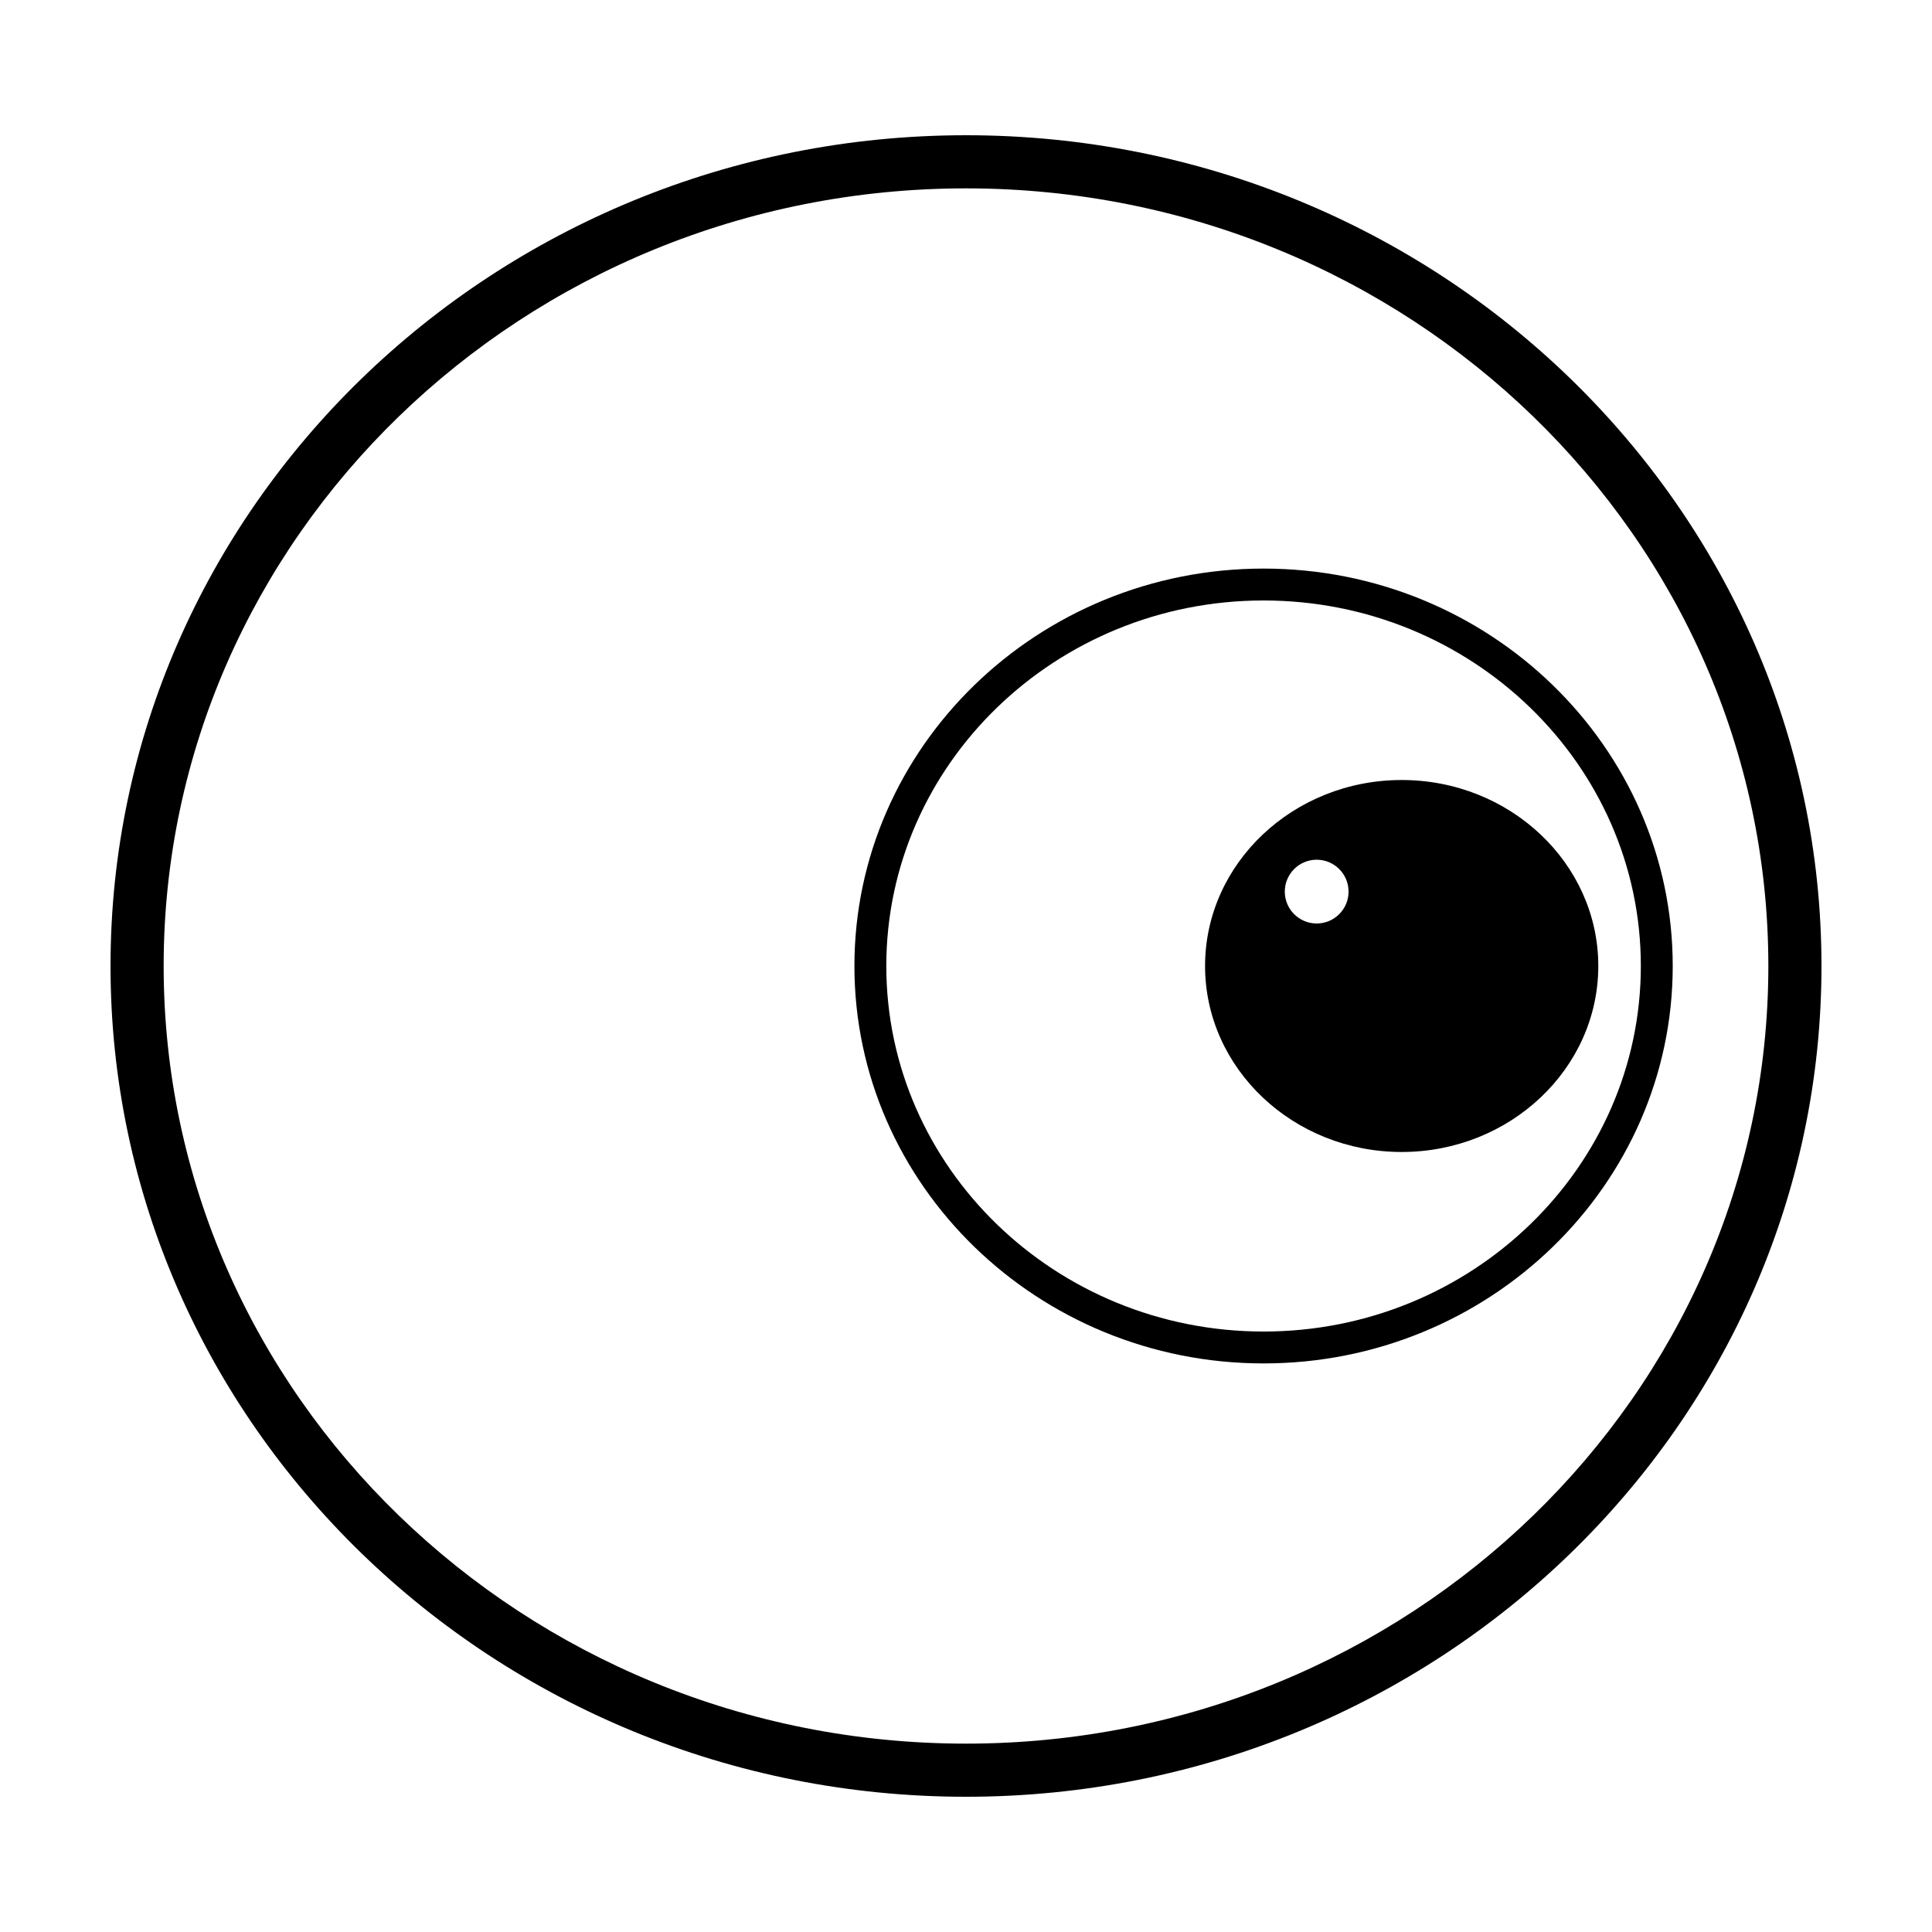 <?xml version="1.0" encoding="UTF-8"?>
<!-- The Best Svg Icon site in the world: iconSvg.co, Visit us! https://iconsvg.co -->
<svg fill="#000000" width="800px" height="800px" version="1.1" viewBox="144 144 512 512" xmlns="http://www.w3.org/2000/svg">
 <g>
  <path d="m400 179.84c-125.01 0-226.71 98.762-226.71 220.16 0 121.39 101.7 220.16 226.71 220.16 125.02 0 226.71-98.762 226.71-220.16-0.004-121.4-101.7-220.16-226.71-220.16zm0 426.24c-117.25 0-212.63-92.445-212.63-206.08 0-113.63 95.387-206.08 212.63-206.08s212.63 92.449 212.63 206.08c0 113.63-95.387 206.08-212.63 206.08z"/>
  <path d="m478.86 294.68c-59.789 0-108.43 47.242-108.43 105.32s48.645 105.32 108.43 105.32c59.785 0 108.43-47.246 108.43-105.32s-48.645-105.32-108.43-105.32zm0 202.19c-55.125 0-99.98-43.453-99.98-96.871 0-53.414 44.855-96.867 99.98-96.867s99.98 43.453 99.98 96.867c0 53.418-44.855 96.871-99.98 96.871z"/>
  <path d="m515.46 350.71c-28.73 0-52.105 22.113-52.105 49.289 0 27.18 23.371 49.289 52.105 49.289 28.73 0 52.105-22.105 52.105-49.289 0-27.176-23.371-49.289-52.105-49.289zm-14.078 29.574c0 4.664-3.785 8.449-8.449 8.449s-8.449-3.785-8.449-8.449c0-4.664 3.785-8.449 8.449-8.449s8.449 3.785 8.449 8.449z"/>
 </g>
</svg>